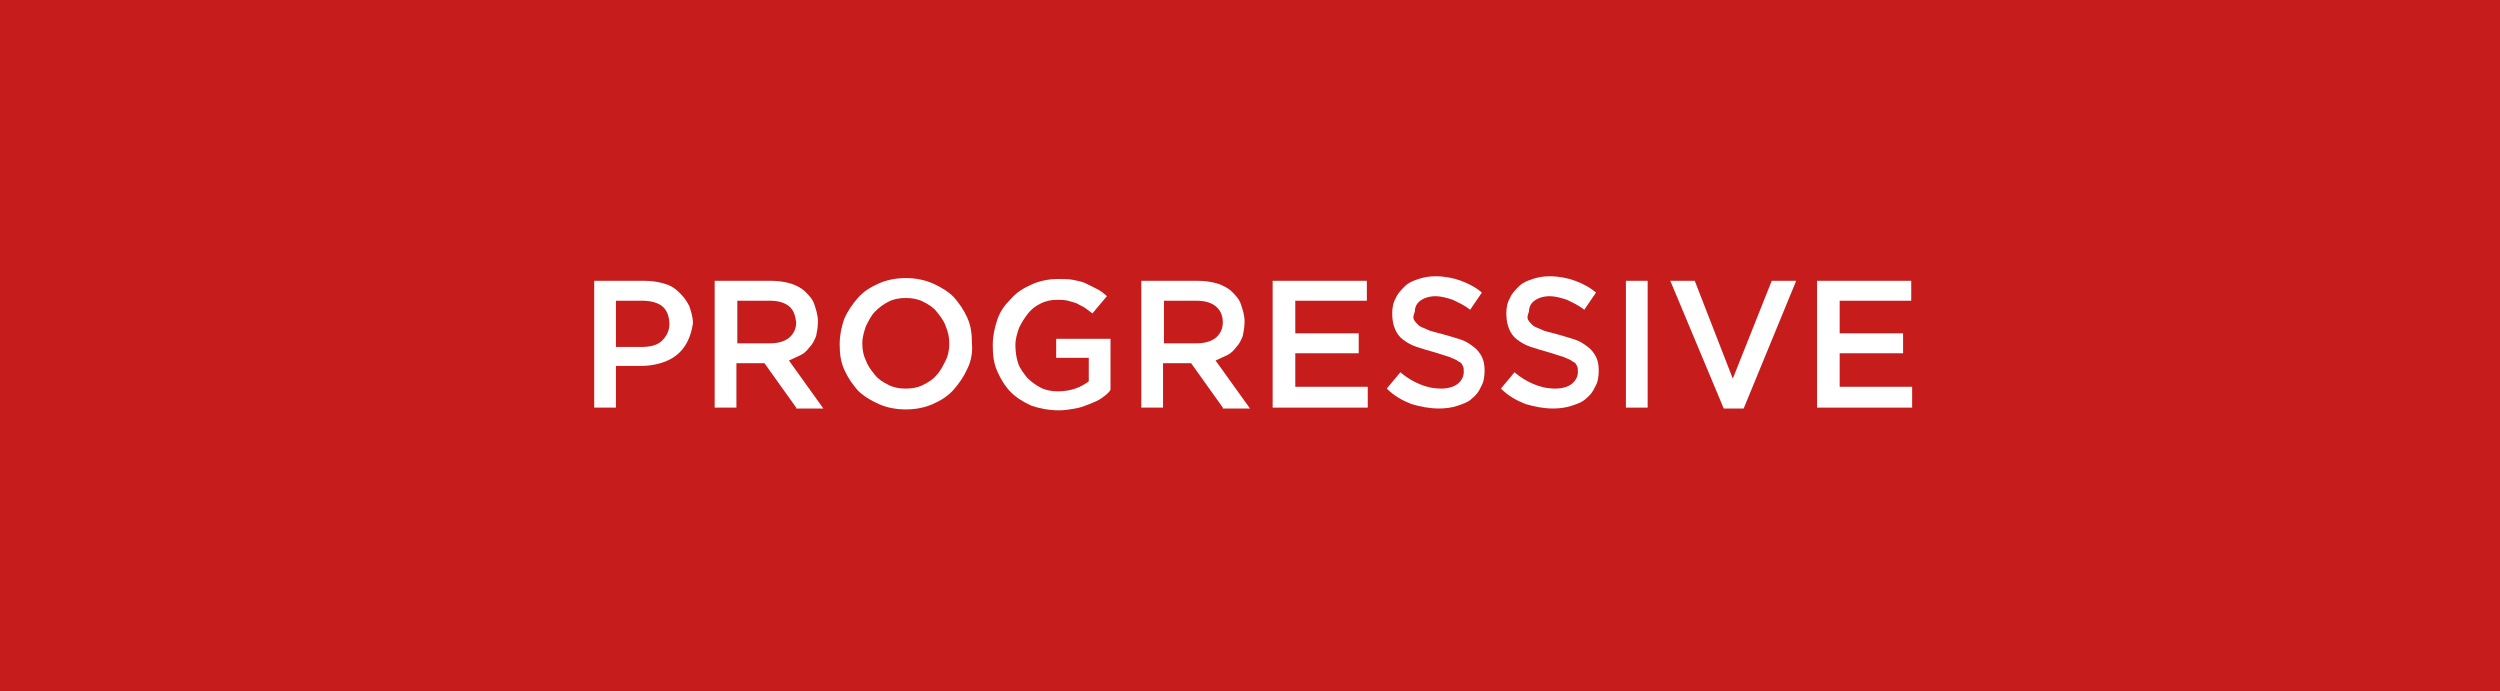 <?xml version="1.0" encoding="UTF-8"?> <svg xmlns="http://www.w3.org/2000/svg" xmlns:xlink="http://www.w3.org/1999/xlink" version="1.1" id="Layer_2_00000003783331851953299530000007788682942103116717_" x="0px" y="0px" viewBox="0 0 276 76.3" style="enable-background:new 0 0 276 76.3;" xml:space="preserve"> <style type="text/css"> .st0{fill:#C61C1C;} .st1{fill:#FFFFFF;} </style> <g id="Layer_1-2"> <g> <rect class="st0" width="276" height="76.3"></rect> </g> </g> <g> <path class="st1" d="M75.9,37.7c-0.3,0.6-0.7,1.1-1.2,1.5c-0.5,0.4-1.1,0.7-1.8,0.9c-0.7,0.2-1.4,0.3-2.2,0.3H68V45h-2.4V31h5.5 c0.8,0,1.5,0.1,2.2,0.3s1.2,0.5,1.7,1s0.8,0.9,1.1,1.5c0.2,0.6,0.4,1.2,0.4,1.9C76.4,36.4,76.2,37.1,75.9,37.7z M73.1,33.8 c-0.5-0.4-1.3-0.6-2.2-0.6H68v5.1h2.9c0.9,0,1.7-0.2,2.2-0.7s0.8-1.1,0.8-1.8C73.9,34.9,73.6,34.2,73.1,33.8z"></path> <path class="st1" d="M87.9,45l-3.5-4.9h-3.1V45h-2.4V31h6.2c0.8,0,1.5,0.1,2.2,0.3c0.6,0.2,1.2,0.5,1.6,0.9c0.4,0.4,0.8,0.8,1,1.4 c0.2,0.6,0.4,1.2,0.4,1.9c0,0.6-0.1,1.1-0.2,1.6c-0.2,0.5-0.4,0.9-0.7,1.2c-0.3,0.4-0.6,0.7-1,0.9c-0.4,0.2-0.9,0.4-1.3,0.6 l3.8,5.3H87.9z M87.1,33.8c-0.5-0.4-1.2-0.6-2.1-0.6h-3.6v4.7h3.6c0.9,0,1.6-0.2,2.1-0.6c0.5-0.4,0.8-1,0.8-1.7 C87.8,34.8,87.6,34.2,87.1,33.8z"></path> <path class="st1" d="M106.8,40.7c-0.4,0.9-0.9,1.6-1.5,2.3s-1.4,1.2-2.3,1.6c-0.9,0.4-1.9,0.6-3,0.6c-1.1,0-2.1-0.2-3-0.6 c-0.9-0.4-1.7-0.9-2.3-1.5c-0.6-0.7-1.1-1.4-1.5-2.3c-0.4-0.9-0.5-1.8-0.5-2.8c0-1,0.2-1.9,0.5-2.8c0.4-0.9,0.9-1.6,1.5-2.3 s1.4-1.2,2.3-1.6c0.9-0.4,1.9-0.6,3-0.6c1.1,0,2.1,0.2,3,0.6c0.9,0.4,1.7,0.9,2.3,1.5c0.6,0.7,1.1,1.4,1.5,2.3 c0.4,0.9,0.5,1.8,0.5,2.8C107.4,38.9,107.2,39.9,106.8,40.7z M104.4,36c-0.2-0.6-0.6-1.1-1-1.6s-0.9-0.8-1.5-1.1 c-0.6-0.3-1.2-0.4-1.9-0.4c-0.7,0-1.3,0.1-1.9,0.4S97,34,96.6,34.4c-0.4,0.4-0.7,1-1,1.6c-0.2,0.6-0.4,1.2-0.4,1.9 c0,0.7,0.1,1.3,0.4,1.9c0.2,0.6,0.6,1.1,1,1.6s0.9,0.8,1.5,1.1s1.2,0.4,1.9,0.4s1.3-0.1,1.9-0.4s1.1-0.6,1.5-1.1 c0.4-0.4,0.7-1,1-1.6s0.4-1.2,0.4-1.9C104.8,37.3,104.7,36.7,104.4,36z"></path> <path class="st1" d="M121.7,43.9c-0.4,0.3-0.9,0.5-1.4,0.7c-0.5,0.2-1,0.4-1.6,0.5c-0.6,0.1-1.1,0.2-1.8,0.2c-1.1,0-2.1-0.2-3-0.5 c-0.9-0.4-1.7-0.9-2.3-1.5c-0.6-0.6-1.1-1.4-1.5-2.3s-0.5-1.8-0.5-2.9c0-1,0.2-1.9,0.5-2.8s0.8-1.6,1.5-2.3 c0.6-0.7,1.4-1.2,2.3-1.6s1.9-0.6,2.9-0.6c0.6,0,1.2,0,1.7,0.1c0.5,0.1,1,0.2,1.4,0.4s0.8,0.4,1.2,0.6c0.4,0.2,0.8,0.5,1.1,0.8 l-1.6,1.9c-0.3-0.2-0.5-0.4-0.8-0.6c-0.3-0.2-0.6-0.3-0.9-0.5c-0.3-0.1-0.6-0.2-1-0.3c-0.4-0.1-0.8-0.1-1.2-0.1 c-0.6,0-1.2,0.1-1.8,0.4c-0.6,0.3-1,0.6-1.4,1.1c-0.4,0.5-0.7,1-1,1.6c-0.2,0.6-0.4,1.2-0.4,1.9c0,0.7,0.1,1.4,0.3,2s0.6,1.1,1,1.6 c0.4,0.4,0.9,0.8,1.5,1.1s1.2,0.4,1.9,0.4c0.7,0,1.3-0.1,1.9-0.3s1.1-0.5,1.5-0.8v-2.6h-3.6v-2.1h6V43 C122.5,43.3,122.1,43.6,121.7,43.9z"></path> <path class="st1" d="M135,45l-3.5-4.9h-3.1V45H126V31h6.2c0.8,0,1.5,0.1,2.2,0.3c0.6,0.2,1.2,0.5,1.6,0.9c0.4,0.4,0.8,0.8,1,1.4 c0.2,0.6,0.4,1.2,0.4,1.9c0,0.6-0.1,1.1-0.2,1.6c-0.2,0.5-0.4,0.9-0.7,1.2c-0.3,0.4-0.6,0.7-1,0.9c-0.4,0.2-0.9,0.4-1.3,0.6 l3.8,5.3H135z M134.2,33.8c-0.5-0.4-1.2-0.6-2.1-0.6h-3.6v4.7h3.6c0.9,0,1.6-0.2,2.1-0.6c0.5-0.4,0.8-1,0.8-1.7 C135,34.8,134.7,34.2,134.2,33.8z"></path> <path class="st1" d="M150.9,33.2h-7.9v3.6h7V39h-7v3.7h8V45h-10.5V31h10.4V33.2z"></path> <path class="st1" d="M156.1,35.3c0.1,0.2,0.3,0.4,0.5,0.6c0.2,0.2,0.6,0.3,1,0.5s1,0.3,1.7,0.5c0.7,0.2,1.4,0.4,2,0.6 s1,0.5,1.4,0.8c0.4,0.3,0.7,0.7,0.9,1.1c0.2,0.4,0.3,0.9,0.3,1.5c0,0.7-0.1,1.3-0.4,1.8c-0.2,0.5-0.6,1-1,1.3 c-0.4,0.4-1,0.6-1.6,0.8s-1.3,0.3-2,0.3c-1.1,0-2.1-0.2-3.1-0.5c-1-0.4-1.9-0.9-2.7-1.7l1.5-1.8c0.7,0.6,1.4,1,2.1,1.3 c0.7,0.3,1.5,0.5,2.4,0.5c0.8,0,1.4-0.2,1.8-0.5s0.7-0.8,0.7-1.3c0-0.3,0-0.5-0.1-0.7c-0.1-0.2-0.2-0.4-0.5-0.5 c-0.2-0.2-0.6-0.3-1-0.5c-0.4-0.1-0.9-0.3-1.6-0.5c-0.7-0.2-1.4-0.4-2-0.6c-0.6-0.2-1.1-0.5-1.5-0.8c-0.4-0.3-0.7-0.7-0.9-1.2 s-0.3-1-0.3-1.7c0-0.6,0.1-1.2,0.4-1.7c0.2-0.5,0.6-0.9,1-1.3s0.9-0.6,1.5-0.8s1.2-0.3,1.9-0.3c1,0,2,0.2,2.8,0.5 c0.8,0.3,1.6,0.7,2.3,1.3l-1.3,1.9c-0.6-0.5-1.3-0.8-1.9-1.1c-0.6-0.2-1.3-0.4-1.9-0.4c-0.7,0-1.3,0.2-1.7,0.5 c-0.4,0.3-0.6,0.7-0.6,1.2C156,34.9,156,35.1,156.1,35.3z"></path> <path class="st1" d="M168.7,35.3c0.1,0.2,0.3,0.4,0.5,0.6c0.2,0.2,0.6,0.3,1,0.5s1,0.3,1.7,0.5c0.7,0.2,1.4,0.4,2,0.6 s1,0.5,1.4,0.8c0.4,0.3,0.7,0.7,0.9,1.1c0.2,0.4,0.3,0.9,0.3,1.5c0,0.7-0.1,1.3-0.4,1.8c-0.2,0.5-0.6,1-1,1.3 c-0.4,0.4-1,0.6-1.6,0.8s-1.3,0.3-2,0.3c-1.1,0-2.1-0.2-3.1-0.5c-1-0.4-1.9-0.9-2.7-1.7l1.5-1.8c0.7,0.6,1.4,1,2.1,1.3 c0.7,0.3,1.5,0.5,2.4,0.5c0.8,0,1.4-0.2,1.8-0.5s0.7-0.8,0.7-1.3c0-0.3,0-0.5-0.1-0.7c-0.1-0.2-0.2-0.4-0.5-0.5 c-0.2-0.2-0.6-0.3-1-0.5c-0.4-0.1-0.9-0.3-1.6-0.5c-0.7-0.2-1.4-0.4-2-0.6c-0.6-0.2-1.1-0.5-1.5-0.8c-0.4-0.3-0.7-0.7-0.9-1.2 s-0.3-1-0.3-1.7c0-0.6,0.1-1.2,0.4-1.7c0.2-0.5,0.6-0.9,1-1.3s0.9-0.6,1.5-0.8s1.2-0.3,1.9-0.3c1,0,2,0.2,2.8,0.5 c0.8,0.3,1.6,0.7,2.3,1.3l-1.3,1.9c-0.6-0.5-1.3-0.8-1.9-1.1c-0.6-0.2-1.3-0.4-1.9-0.4c-0.7,0-1.3,0.2-1.7,0.5 c-0.4,0.3-0.6,0.7-0.6,1.2C168.6,34.9,168.6,35.1,168.7,35.3z"></path> <path class="st1" d="M181.9,31v14h-2.4V31H181.9z"></path> <path class="st1" d="M195.6,31h2.7l-5.8,14.1h-2.2L184.4,31h2.7l4.2,10.8L195.6,31z"></path> <path class="st1" d="M211,33.2h-7.9v3.6h7V39h-7v3.7h8V45h-10.5V31H211V33.2z"></path> </g> </svg> 